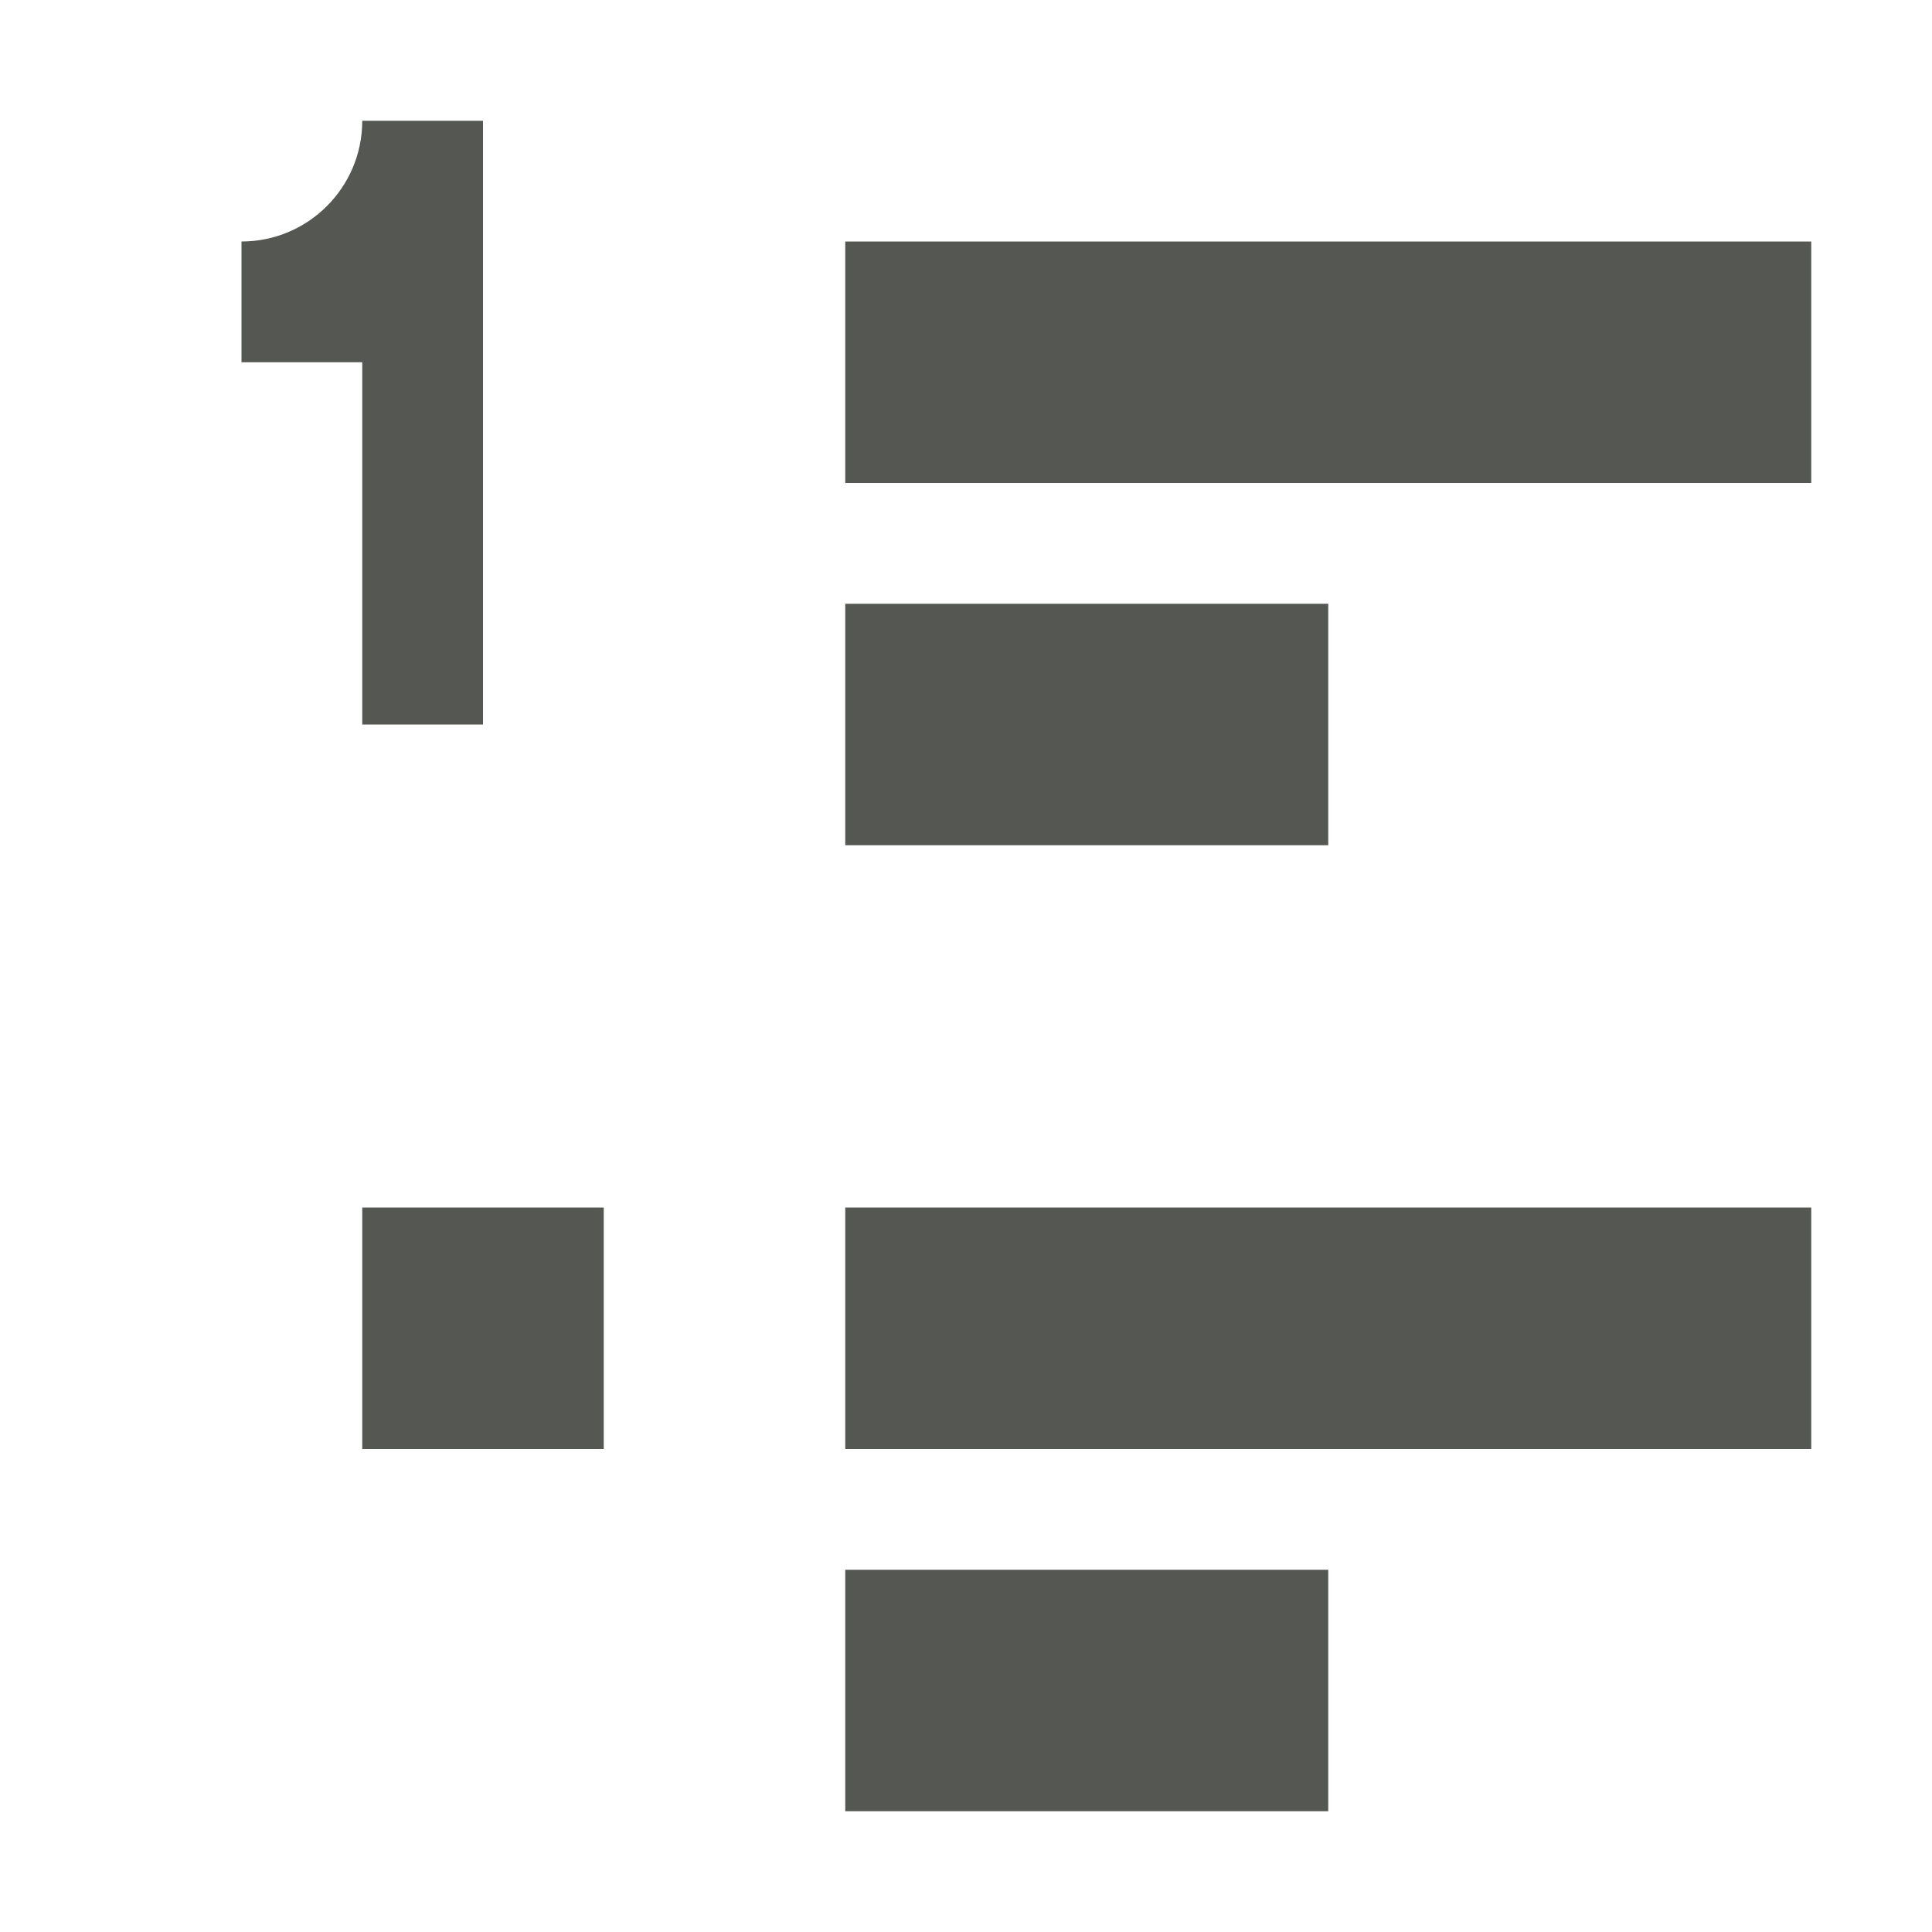 <svg xmlns="http://www.w3.org/2000/svg" viewBox="0 0 16 16">
  <path
     style="fill:#555753"
     d="M 3 1 C 3 1.552 2.552 2 2 2 L 2 3 L 3 3 L 3 6 L 4 6 L 4 1 L 3 1 z M 7 2 L 7 4 L 15 4 L 15 2 L 7 2 z M 7 5 L 7 7 L 11 7 L 11 5 L 7 5 z M 3 10 L 3 12 L 5 12 L 5 10 L 3 10 z M 7 10 L 7 12 L 15 12 L 15 10 L 7 10 z M 7 13 L 7 15 L 11 15 L 11 13 L 7 13 z "
     />
</svg>
